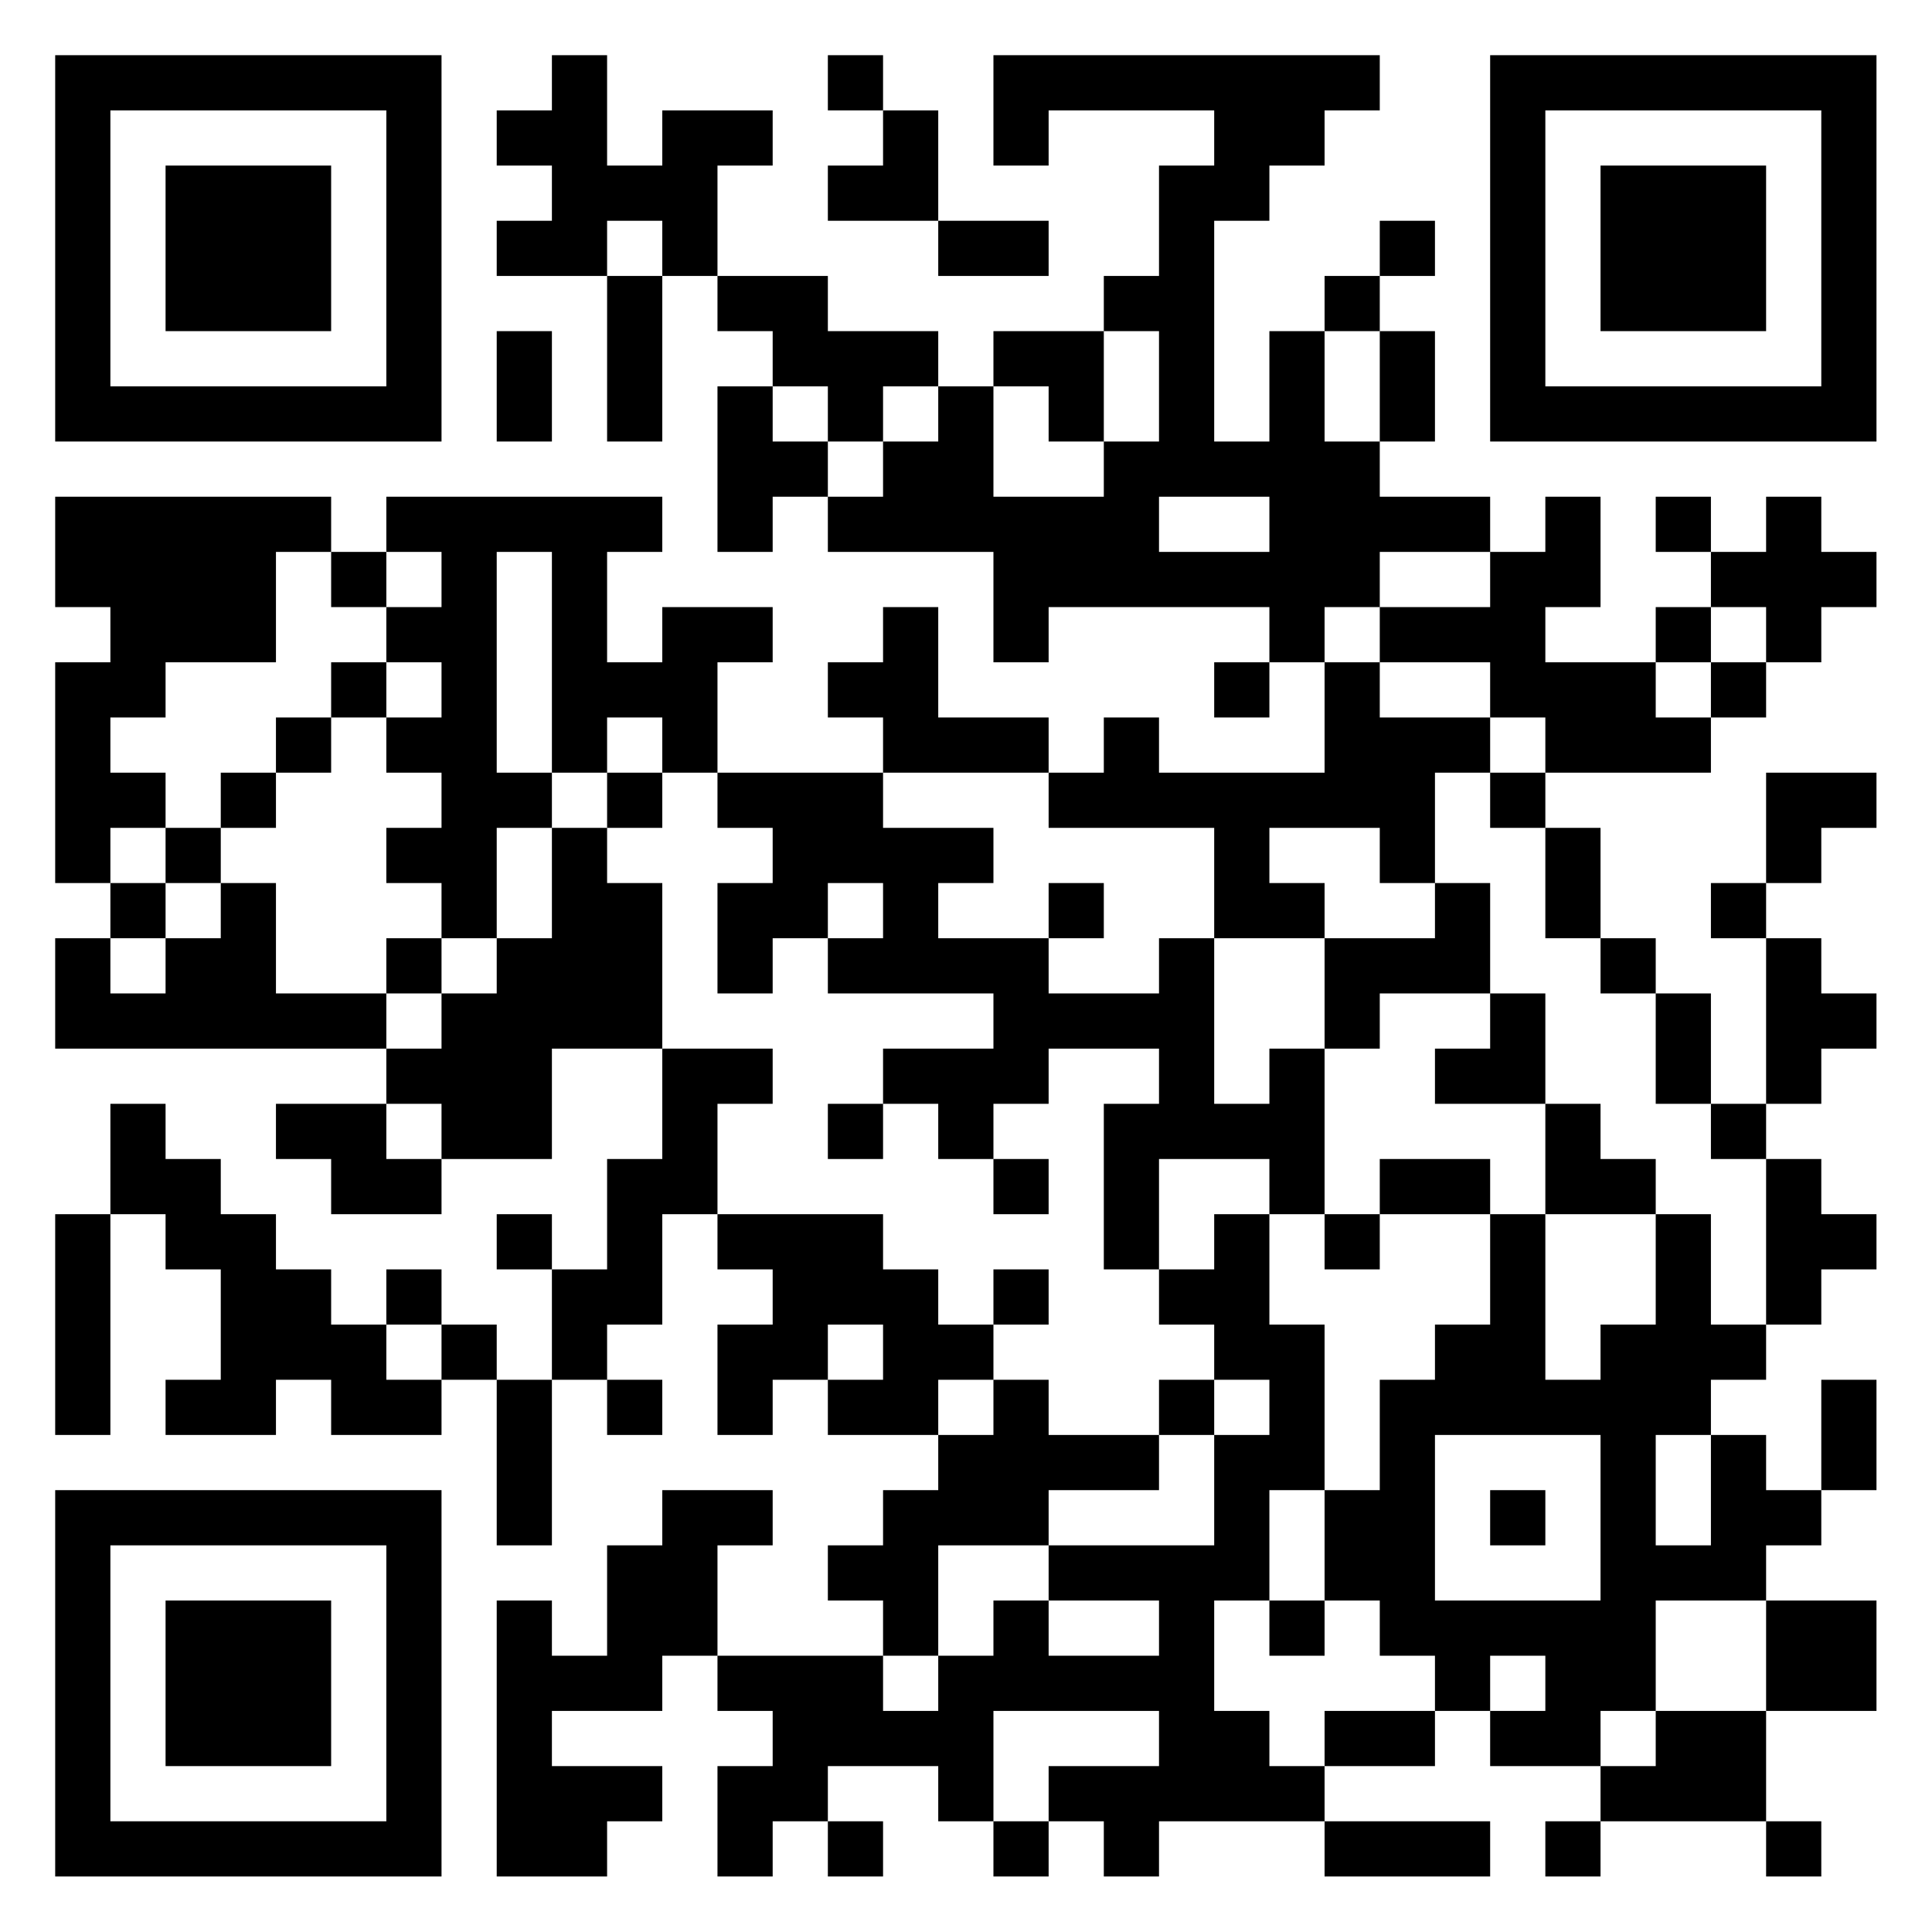 <?xml version="1.0" encoding="UTF-8"?>
<svg xmlns="http://www.w3.org/2000/svg" version="1.1" width="60" height="60" viewBox="0 0 60 60"><rect x="0" y="0" width="60" height="60" fill="#ffffff"/><g transform="scale(1.714)"><g transform="translate(1,1)"><path fill-rule="evenodd" d="M9 0L9 1L8 1L8 2L9 2L9 3L8 3L8 4L10 4L10 7L11 7L11 4L12 4L12 5L13 5L13 6L12 6L12 9L13 9L13 8L14 8L14 9L17 9L17 11L18 11L18 10L22 10L22 11L21 11L21 12L22 12L22 11L23 11L23 13L20 13L20 12L19 12L19 13L18 13L18 12L16 12L16 10L15 10L15 11L14 11L14 12L15 12L15 13L12 13L12 11L13 11L13 10L11 10L11 11L10 11L10 9L11 9L11 8L6 8L6 9L5 9L5 8L0 8L0 10L1 10L1 11L0 11L0 15L1 15L1 16L0 16L0 18L6 18L6 19L4 19L4 20L5 20L5 21L7 21L7 20L9 20L9 18L11 18L11 20L10 20L10 22L9 22L9 21L8 21L8 22L9 22L9 24L8 24L8 23L7 23L7 22L6 22L6 23L5 23L5 22L4 22L4 21L3 21L3 20L2 20L2 19L1 19L1 21L0 21L0 25L1 25L1 21L2 21L2 22L3 22L3 24L2 24L2 25L4 25L4 24L5 24L5 25L7 25L7 24L8 24L8 27L9 27L9 24L10 24L10 25L11 25L11 24L10 24L10 23L11 23L11 21L12 21L12 22L13 22L13 23L12 23L12 25L13 25L13 24L14 24L14 25L16 25L16 26L15 26L15 27L14 27L14 28L15 28L15 29L12 29L12 27L13 27L13 26L11 26L11 27L10 27L10 29L9 29L9 28L8 28L8 33L10 33L10 32L11 32L11 31L9 31L9 30L11 30L11 29L12 29L12 30L13 30L13 31L12 31L12 33L13 33L13 32L14 32L14 33L15 33L15 32L14 32L14 31L16 31L16 32L17 32L17 33L18 33L18 32L19 32L19 33L20 33L20 32L23 32L23 33L26 33L26 32L23 32L23 31L25 31L25 30L26 30L26 31L28 31L28 32L27 32L27 33L28 33L28 32L31 32L31 33L32 33L32 32L31 32L31 30L33 30L33 28L31 28L31 27L32 27L32 26L33 26L33 24L32 24L32 26L31 26L31 25L30 25L30 24L31 24L31 23L32 23L32 22L33 22L33 21L32 21L32 20L31 20L31 19L32 19L32 18L33 18L33 17L32 17L32 16L31 16L31 15L32 15L32 14L33 14L33 13L31 13L31 15L30 15L30 16L31 16L31 19L30 19L30 17L29 17L29 16L28 16L28 14L27 14L27 13L30 13L30 12L31 12L31 11L32 11L32 10L33 10L33 9L32 9L32 8L31 8L31 9L30 9L30 8L29 8L29 9L30 9L30 10L29 10L29 11L27 11L27 10L28 10L28 8L27 8L27 9L26 9L26 8L24 8L24 7L25 7L25 5L24 5L24 4L25 4L25 3L24 3L24 4L23 4L23 5L22 5L22 7L21 7L21 3L22 3L22 2L23 2L23 1L24 1L24 0L17 0L17 2L18 2L18 1L21 1L21 2L20 2L20 4L19 4L19 5L17 5L17 6L16 6L16 5L14 5L14 4L12 4L12 2L13 2L13 1L11 1L11 2L10 2L10 0ZM14 0L14 1L15 1L15 2L14 2L14 3L16 3L16 4L18 4L18 3L16 3L16 1L15 1L15 0ZM10 3L10 4L11 4L11 3ZM8 5L8 7L9 7L9 5ZM19 5L19 7L18 7L18 6L17 6L17 8L19 8L19 7L20 7L20 5ZM23 5L23 7L24 7L24 5ZM13 6L13 7L14 7L14 8L15 8L15 7L16 7L16 6L15 6L15 7L14 7L14 6ZM20 8L20 9L22 9L22 8ZM4 9L4 11L2 11L2 12L1 12L1 13L2 13L2 14L1 14L1 15L2 15L2 16L1 16L1 17L2 17L2 16L3 16L3 15L4 15L4 17L6 17L6 18L7 18L7 17L8 17L8 16L9 16L9 14L10 14L10 15L11 15L11 18L13 18L13 19L12 19L12 21L15 21L15 22L16 22L16 23L17 23L17 24L16 24L16 25L17 25L17 24L18 24L18 25L20 25L20 26L18 26L18 27L16 27L16 29L15 29L15 30L16 30L16 29L17 29L17 28L18 28L18 29L20 29L20 28L18 28L18 27L21 27L21 25L22 25L22 24L21 24L21 23L20 23L20 22L21 22L21 21L22 21L22 23L23 23L23 26L22 26L22 28L21 28L21 30L22 30L22 31L23 31L23 30L25 30L25 29L24 29L24 28L23 28L23 26L24 26L24 24L25 24L25 23L26 23L26 21L27 21L27 24L28 24L28 23L29 23L29 21L30 21L30 23L31 23L31 20L30 20L30 19L29 19L29 17L28 17L28 16L27 16L27 14L26 14L26 13L27 13L27 12L26 12L26 11L24 11L24 10L26 10L26 9L24 9L24 10L23 10L23 11L24 11L24 12L26 12L26 13L25 13L25 15L24 15L24 14L22 14L22 15L23 15L23 16L21 16L21 14L18 14L18 13L15 13L15 14L17 14L17 15L16 15L16 16L18 16L18 17L20 17L20 16L21 16L21 19L22 19L22 18L23 18L23 21L22 21L22 20L20 20L20 22L19 22L19 19L20 19L20 18L18 18L18 19L17 19L17 20L16 20L16 19L15 19L15 18L17 18L17 17L14 17L14 16L15 16L15 15L14 15L14 16L13 16L13 17L12 17L12 15L13 15L13 14L12 14L12 13L11 13L11 12L10 12L10 13L9 13L9 9L8 9L8 13L9 13L9 14L8 14L8 16L7 16L7 15L6 15L6 14L7 14L7 13L6 13L6 12L7 12L7 11L6 11L6 10L7 10L7 9L6 9L6 10L5 10L5 9ZM30 10L30 11L29 11L29 12L30 12L30 11L31 11L31 10ZM5 11L5 12L4 12L4 13L3 13L3 14L2 14L2 15L3 15L3 14L4 14L4 13L5 13L5 12L6 12L6 11ZM10 13L10 14L11 14L11 13ZM18 15L18 16L19 16L19 15ZM25 15L25 16L23 16L23 18L24 18L24 17L26 17L26 18L25 18L25 19L27 19L27 21L29 21L29 20L28 20L28 19L27 19L27 17L26 17L26 15ZM6 16L6 17L7 17L7 16ZM6 19L6 20L7 20L7 19ZM14 19L14 20L15 20L15 19ZM17 20L17 21L18 21L18 20ZM24 20L24 21L23 21L23 22L24 22L24 21L26 21L26 20ZM17 22L17 23L18 23L18 22ZM6 23L6 24L7 24L7 23ZM14 23L14 24L15 24L15 23ZM20 24L20 25L21 25L21 24ZM25 25L25 28L28 28L28 25ZM29 25L29 27L30 27L30 25ZM26 26L26 27L27 27L27 26ZM22 28L22 29L23 29L23 28ZM29 28L29 30L28 30L28 31L29 31L29 30L31 30L31 28ZM26 29L26 30L27 30L27 29ZM17 30L17 32L18 32L18 31L20 31L20 30ZM0 0L0 7L7 7L7 0ZM1 1L1 6L6 6L6 1ZM2 2L2 5L5 5L5 2ZM26 0L26 7L33 7L33 0ZM27 1L27 6L32 6L32 1ZM28 2L28 5L31 5L31 2ZM0 26L0 33L7 33L7 26ZM1 27L1 32L6 32L6 27ZM2 28L2 31L5 31L5 28Z" fill="#000000"/></g></g></svg>
